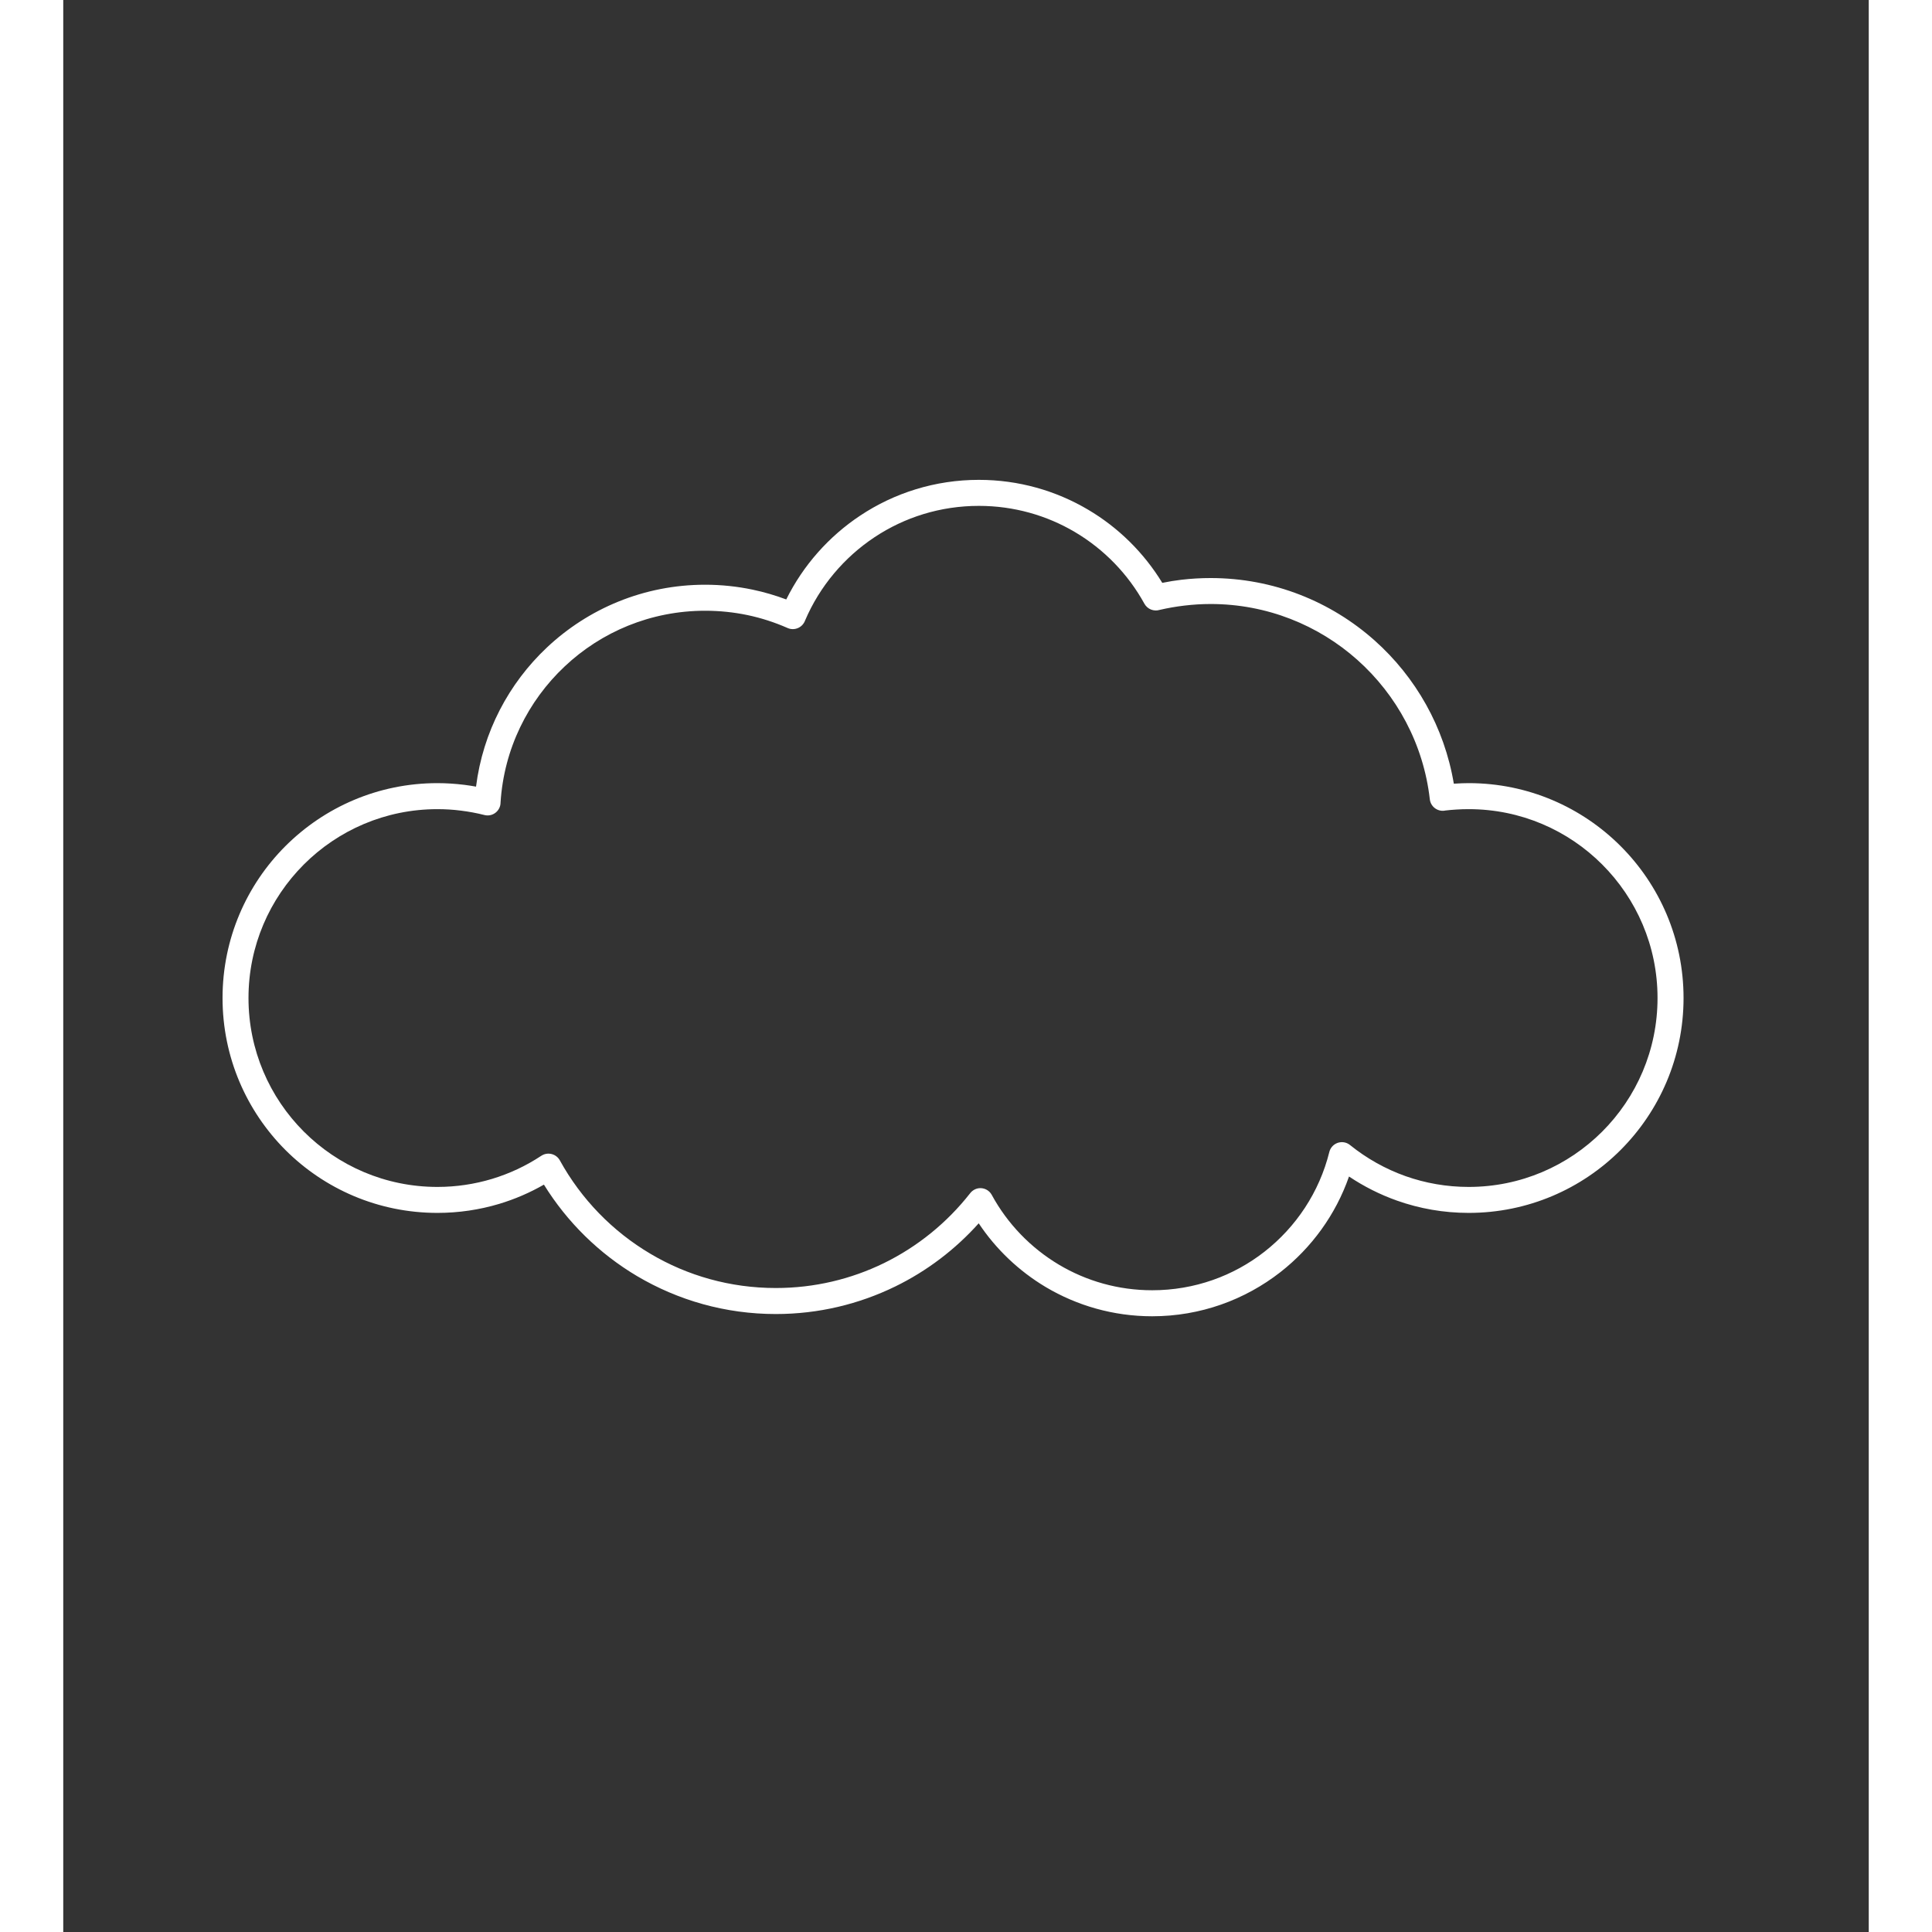 <svg version="1.2" preserveAspectRatio="xMidYMid meet" height="150" viewBox="0 0 113.04 120.96" zoomAndPan="magnify" width="150" xmlns:xlink="http://www.w3.org/1999/xlink" xmlns="http://www.w3.org/2000/svg"><rect x="0" y="0" width="113.04" height="120.96" fill="#333333" stroke="none"/><defs><clipPath id="a11c2b3995"><path d="M 9.973 30.043 L 101.445 30.043 L 101.445 82.844 L 9.973 82.844 Z M 9.973 30.043"></path></clipPath></defs><g id="3dcd627f3b"><g clip-path="url(#a11c2b3995)" clip-rule="nonzero"><path d="M 23.426 49.031 C 23.992 49.031 24.555 49.07 25.109 49.137 C 25.355 49.168 25.602 49.207 25.844 49.25 C 26.273 45.832 27.895 42.785 30.281 40.539 C 32.871 38.102 36.355 36.609 40.188 36.609 C 41.199 36.609 42.195 36.715 43.164 36.918 C 43.887 37.07 44.59 37.277 45.266 37.531 C 46.324 35.395 47.934 33.582 49.902 32.277 C 52.031 30.863 54.586 30.043 57.324 30.043 C 59.82 30.043 62.156 30.723 64.164 31.91 C 66.062 33.031 67.66 34.609 68.809 36.492 C 69.211 36.41 69.613 36.344 70.012 36.297 C 70.613 36.227 71.223 36.191 71.836 36.191 C 75.777 36.191 79.371 37.668 82.102 40.098 C 84.672 42.387 86.469 45.523 87.062 49.066 L 87.125 49.062 C 87.43 49.043 87.719 49.031 87.992 49.031 C 91.707 49.031 95.07 50.539 97.504 52.973 C 99.938 55.406 101.445 58.77 101.445 62.484 C 101.445 66.199 99.938 69.562 97.504 72 C 95.07 74.434 91.707 75.938 87.992 75.938 C 86.422 75.938 84.914 75.668 83.512 75.172 C 82.438 74.793 81.43 74.281 80.5 73.66 C 79.668 76.047 78.156 78.121 76.203 79.648 C 73.984 81.379 71.199 82.41 68.176 82.41 C 65.746 82.41 63.469 81.742 61.52 80.586 C 59.836 79.582 58.398 78.215 57.316 76.59 C 55.848 78.227 54.074 79.578 52.086 80.547 C 49.828 81.648 47.293 82.27 44.613 82.27 C 41.449 82.27 38.488 81.406 35.945 79.906 C 33.562 78.496 31.551 76.523 30.094 74.168 C 29.215 74.672 28.277 75.078 27.289 75.375 C 26.062 75.742 24.766 75.938 23.426 75.938 C 19.711 75.938 16.348 74.434 13.91 72 C 11.477 69.562 9.973 66.199 9.973 62.484 C 9.973 58.77 11.477 55.406 13.91 52.973 C 16.348 50.539 19.711 49.031 23.426 49.031 Z M 24.91 50.754 C 24.426 50.691 23.93 50.66 23.426 50.66 C 20.16 50.66 17.203 51.984 15.062 54.125 C 12.922 56.266 11.598 59.219 11.598 62.484 C 11.598 65.75 12.922 68.707 15.062 70.848 C 17.203 72.988 20.16 74.312 23.426 74.312 C 24.609 74.312 25.75 74.137 26.824 73.816 C 27.93 73.484 28.969 72.996 29.91 72.375 L 29.988 72.328 C 30.379 72.113 30.875 72.258 31.09 72.648 C 32.426 75.074 34.395 77.102 36.773 78.504 C 39.066 79.863 41.746 80.641 44.613 80.641 C 47.039 80.641 49.332 80.082 51.375 79.086 C 53.492 78.051 55.336 76.547 56.773 74.715 C 56.84 74.625 56.93 74.547 57.035 74.488 C 57.426 74.273 57.918 74.418 58.133 74.812 C 59.117 76.621 60.578 78.133 62.344 79.184 C 64.051 80.199 66.047 80.781 68.176 80.781 C 70.828 80.781 73.27 79.883 75.203 78.371 C 77.184 76.824 78.641 74.641 79.266 72.129 C 79.293 72.016 79.344 71.91 79.422 71.812 C 79.703 71.465 80.211 71.406 80.562 71.688 C 81.598 72.523 82.773 73.188 84.051 73.641 C 85.281 74.074 86.605 74.312 87.992 74.312 C 91.258 74.312 94.211 72.988 96.352 70.848 C 98.492 68.707 99.816 65.75 99.816 62.484 C 99.816 59.219 98.492 56.266 96.352 54.125 C 94.215 51.984 91.258 50.66 87.992 50.66 C 87.719 50.66 87.461 50.668 87.227 50.684 C 86.977 50.699 86.742 50.719 86.523 50.746 L 86.461 50.758 C 86.016 50.809 85.609 50.488 85.559 50.043 C 85.164 46.582 83.488 43.512 81.02 41.312 C 78.582 39.141 75.363 37.816 71.836 37.816 C 71.277 37.816 70.73 37.852 70.203 37.914 C 69.66 37.977 69.141 38.07 68.648 38.184 C 68.285 38.297 67.883 38.145 67.691 37.801 C 66.668 35.941 65.16 34.387 63.336 33.309 C 61.578 32.27 59.523 31.672 57.324 31.672 C 54.91 31.672 52.668 32.391 50.801 33.629 C 48.887 34.898 47.359 36.711 46.449 38.84 L 46.422 38.902 C 46.242 39.312 45.762 39.5 45.352 39.32 C 44.547 38.965 43.703 38.691 42.832 38.508 C 41.984 38.332 41.098 38.238 40.188 38.238 C 36.781 38.238 33.688 39.562 31.395 41.723 C 29.094 43.887 27.59 46.891 27.379 50.246 C 27.379 50.309 27.371 50.375 27.355 50.441 C 27.242 50.875 26.801 51.141 26.367 51.027 C 25.891 50.906 25.406 50.816 24.91 50.754 Z M 24.91 50.754" style="stroke:none;fill-rule:nonzero;fill:#ffffff;fill-opacity:1;"></path></g></g></svg>